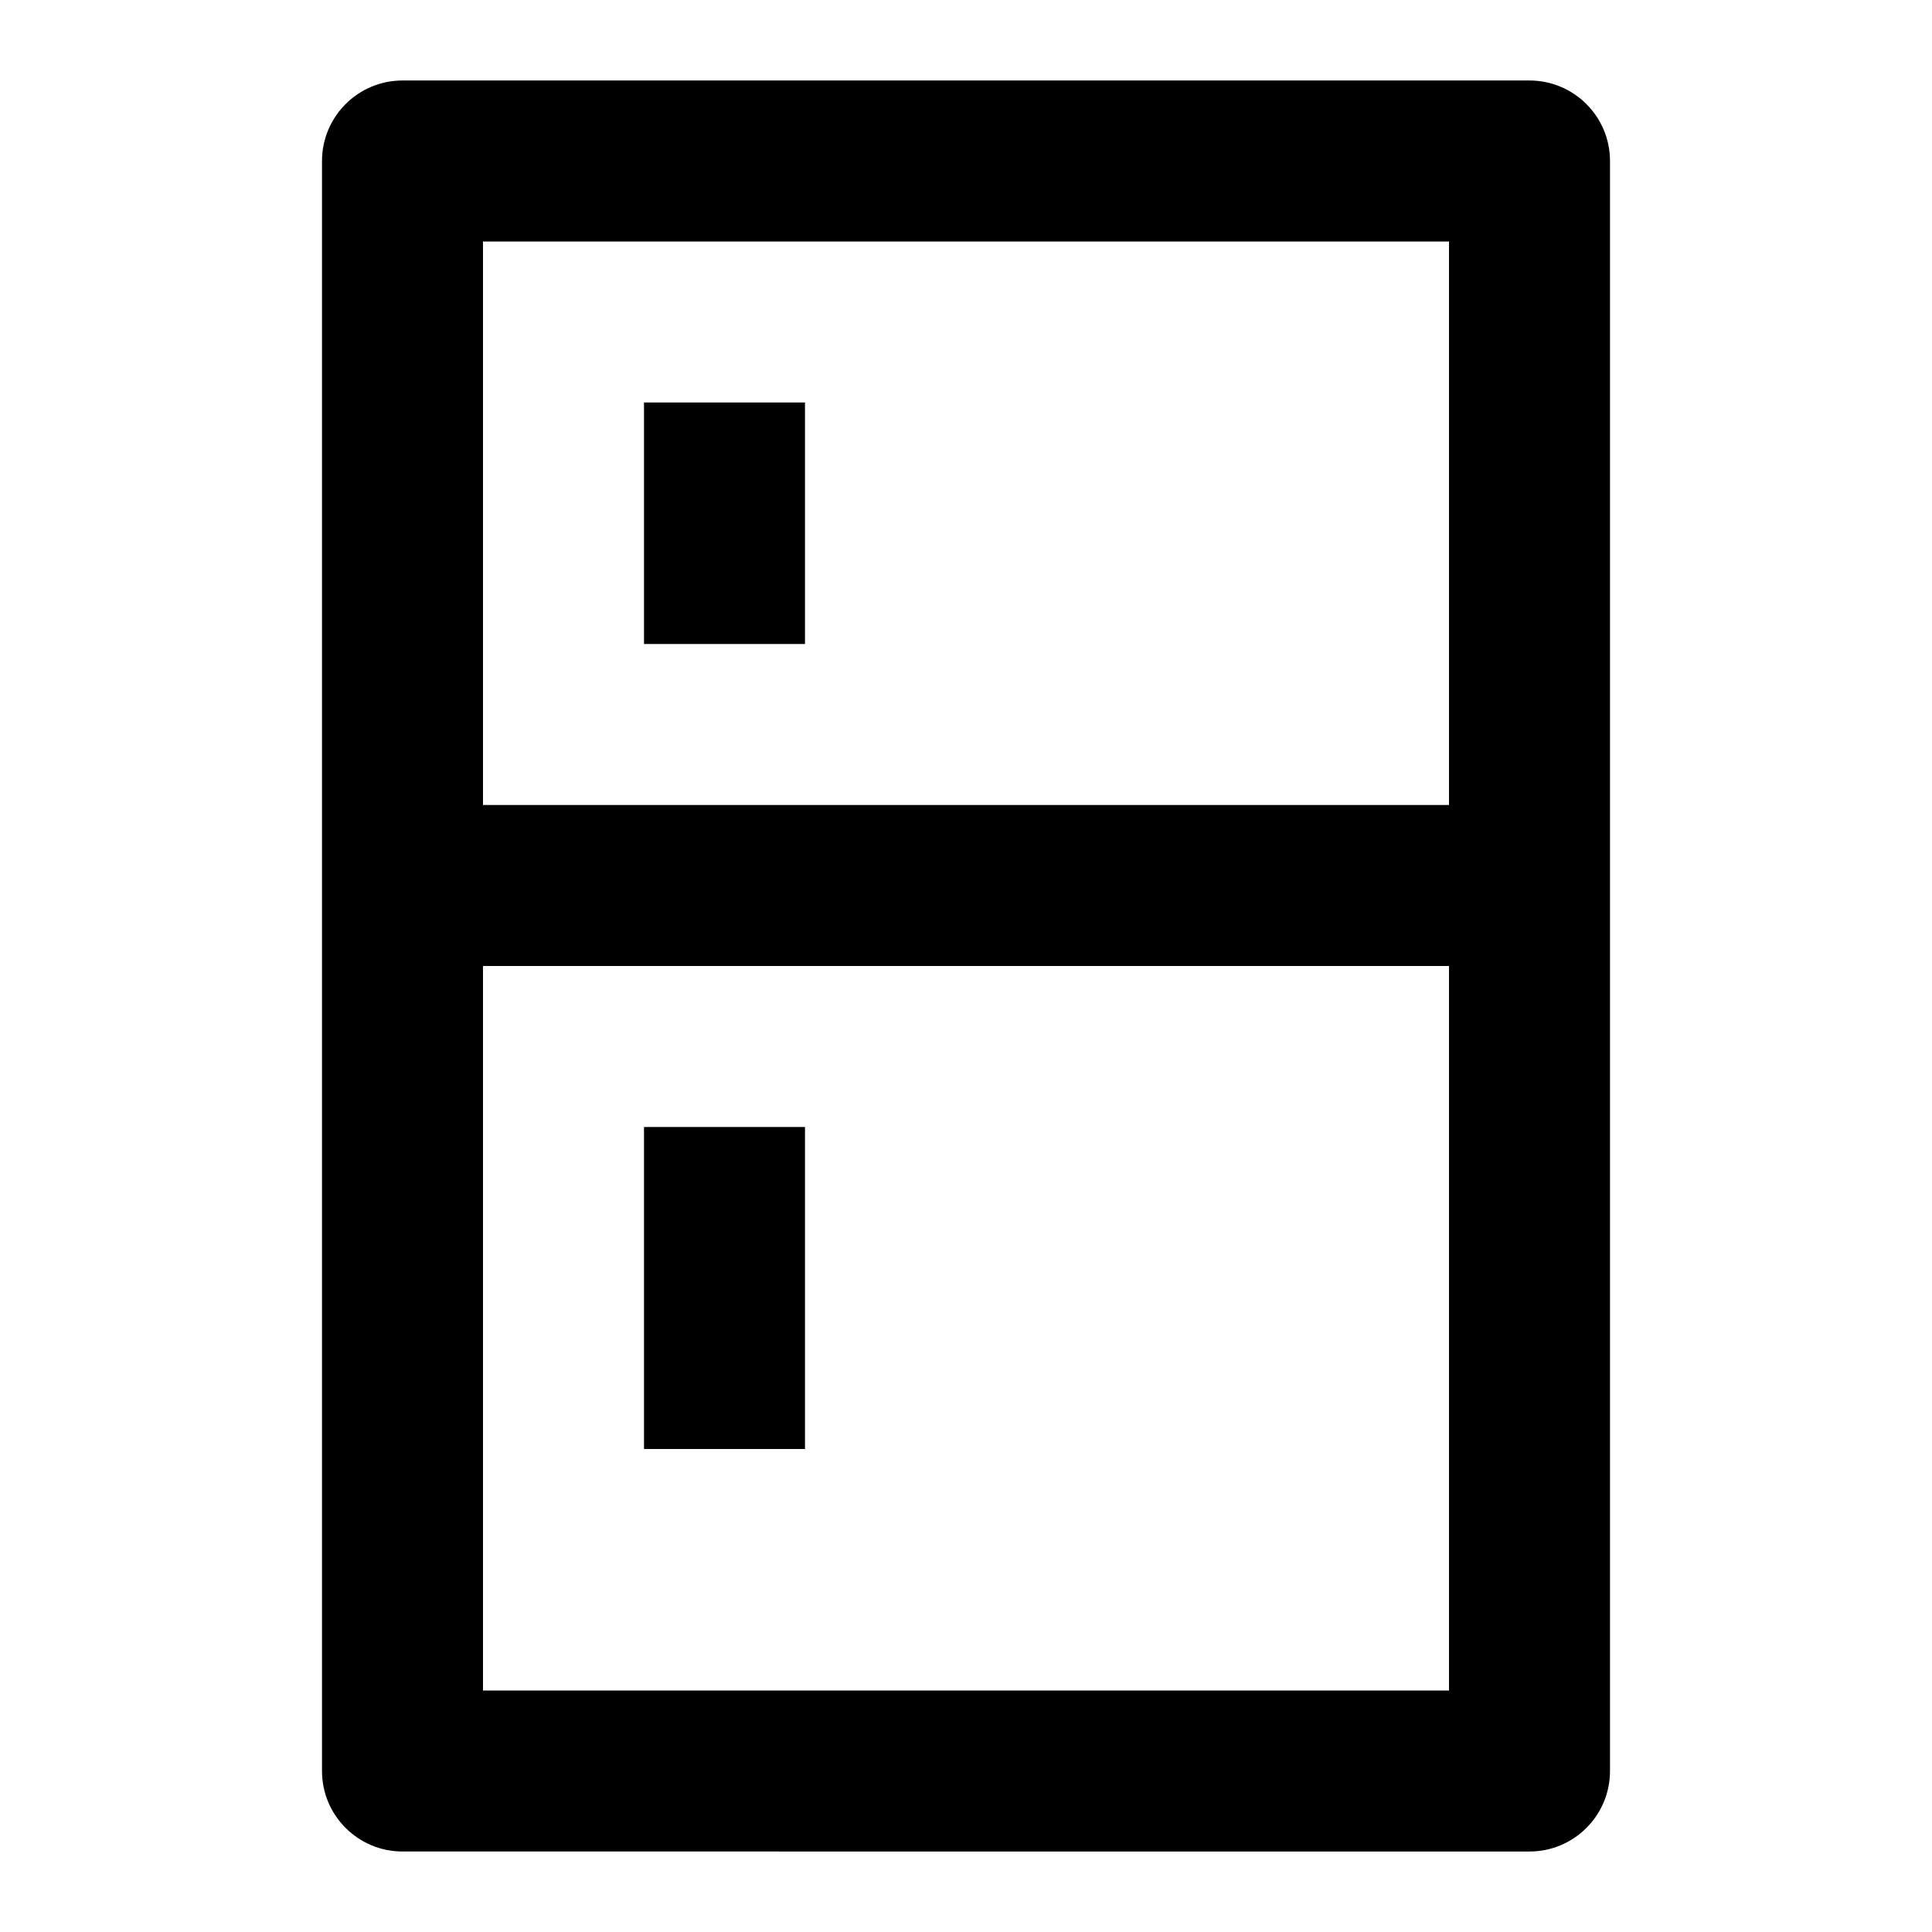 <?xml version="1.0" encoding="utf-8"?><!-- Uploaded to: SVG Repo, www.svgrepo.com, Generator: SVG Repo Mixer Tools -->
<svg width="800px" height="800px" viewBox="0 0 24 24" xmlns="http://www.w3.org/2000/svg">
    <g>
        <path fill="none" d="M0 0H24V24H0z"/>
        <path d="M19 1c.552 0 1 .448 1 1v20c0 .552-.448 1-1 1H5c-.552 0-1-.448-1-1V2c0-.552.448-1 1-1h14zm-1 11H6v9h12v-9zm-8 2v4H8v-4h2zm8-11H6v7h12V3zm-8 2v3H8V5h2z"/>
    </g>
</svg>
